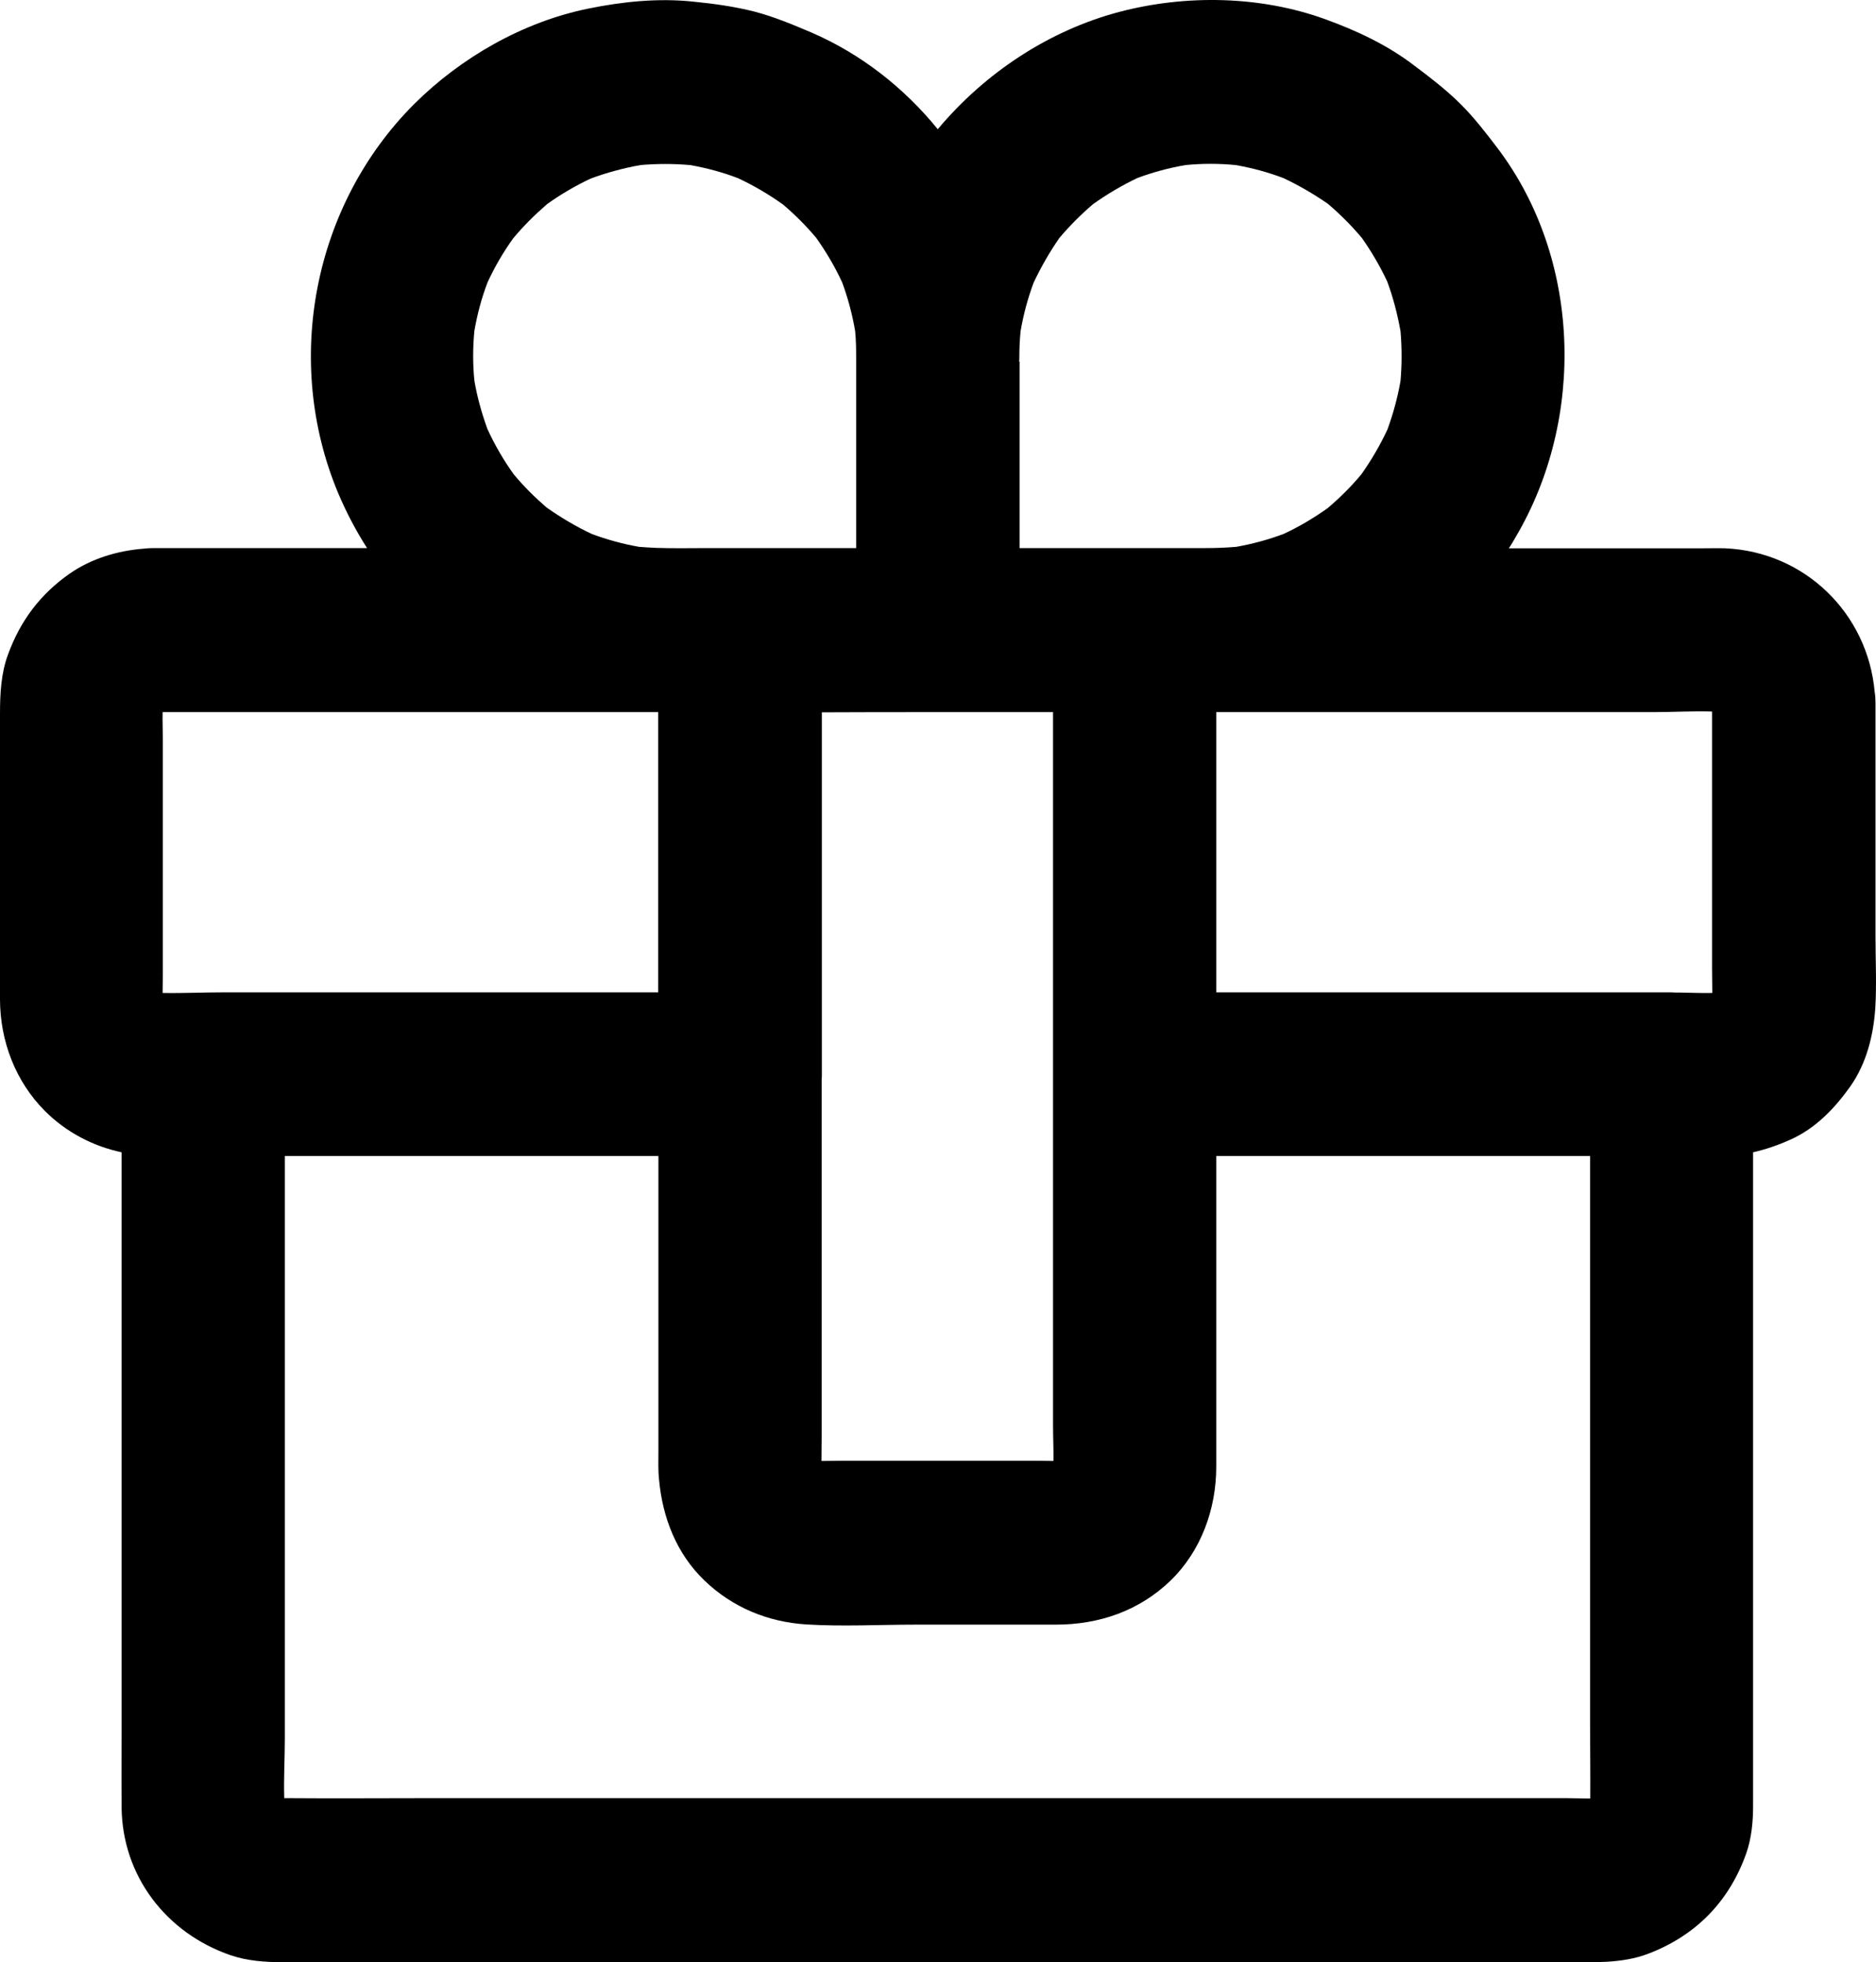 <?xml version="1.0" encoding="UTF-8"?> <svg xmlns="http://www.w3.org/2000/svg" width="65" height="68" viewBox="0 0 65 68" fill="none"> <path d="M64.983 32.465V24.366C64.983 24.238 64.976 24.11 64.955 23.983C64.714 21.257 62.537 19.12 59.766 19C59.518 18.993 59.271 19 59.023 19H52.279C52.364 18.872 52.442 18.744 52.512 18.616C54.937 14.521 54.789 8.971 51.89 5.138C51.48 4.598 51.07 4.066 50.59 3.59C50.102 3.108 49.55 2.682 48.999 2.27C48.073 1.56 47.012 1.063 45.917 0.666C43.669 -0.15 41.088 -0.193 38.791 0.41C36.344 1.056 34.125 2.526 32.492 4.478C31.325 3.044 29.84 1.873 28.116 1.127C27.465 0.851 26.822 0.581 26.143 0.403C25.45 0.226 24.729 0.127 24.015 0.056C22.806 -0.072 21.569 0.056 20.389 0.297C18.126 0.758 15.977 1.986 14.344 3.612C10.845 7.118 9.805 12.534 11.721 17.098C12.004 17.765 12.336 18.396 12.718 18.993H5.316C5.203 18.993 5.083 19 4.97 19.014C4.072 19.085 3.174 19.355 2.432 19.866C1.4 20.583 0.707 21.505 0.276 22.684C0.035 23.337 0 24.046 0 24.742V34.644C0.007 36.084 0.537 37.476 1.555 38.498C2.283 39.229 3.217 39.719 4.213 39.931V59.458C4.213 60.508 4.206 61.559 4.213 62.609C4.228 65.008 5.762 66.989 7.989 67.755C8.568 67.954 9.197 67.997 9.805 67.997H54.216C55.178 67.997 56.189 68.053 57.101 67.706C58.748 67.081 59.907 65.903 60.501 64.235C60.685 63.717 60.741 63.142 60.741 62.595V39.931C61.173 39.832 61.597 39.69 62.021 39.498C62.891 39.115 63.562 38.42 64.106 37.653C64.665 36.865 64.912 35.886 64.976 34.928C65.025 34.111 64.983 33.281 64.983 32.465ZM35.312 12.527C35.319 12.463 35.319 12.399 35.319 12.335C35.319 12.044 35.334 11.753 35.362 11.469C35.461 10.901 35.609 10.34 35.814 9.794C36.069 9.254 36.366 8.736 36.705 8.247C36.705 8.247 36.705 8.247 36.712 8.239C37.066 7.821 37.454 7.43 37.864 7.082C37.864 7.082 37.864 7.082 37.871 7.075C38.359 6.728 38.875 6.422 39.413 6.167C39.95 5.968 40.501 5.819 41.074 5.72C41.654 5.663 42.233 5.663 42.813 5.72C43.379 5.819 43.937 5.968 44.474 6.174C45.012 6.429 45.528 6.728 46.016 7.068C46.016 7.068 46.016 7.068 46.023 7.075C46.44 7.43 46.828 7.821 47.175 8.232C47.175 8.232 47.175 8.239 47.182 8.239C47.521 8.722 47.818 9.226 48.066 9.758C48.271 10.312 48.419 10.887 48.525 11.476C48.575 12.051 48.575 12.626 48.525 13.201C48.426 13.776 48.271 14.336 48.073 14.883C47.818 15.43 47.514 15.948 47.168 16.438C46.814 16.863 46.419 17.254 46.001 17.609C45.521 17.949 45.012 18.255 44.474 18.503C43.944 18.702 43.393 18.851 42.834 18.95C42.481 18.979 42.134 18.993 41.781 18.993C41.434 18.993 41.088 18.993 40.742 18.993H35.326V12.527H35.312ZM32.272 24.678H36.486V49.393C36.486 49.798 36.507 50.216 36.5 50.628C36.352 50.628 36.196 50.621 36.047 50.621H29.134C28.907 50.621 28.688 50.628 28.462 50.628C28.462 50.323 28.469 50.018 28.469 49.712V37.412C28.476 37.348 28.476 37.284 28.476 37.22V24.685C29.741 24.678 31.007 24.678 32.272 24.678ZM16.437 11.462C16.536 10.894 16.684 10.333 16.889 9.794C17.137 9.254 17.433 8.743 17.78 8.261C18.133 7.835 18.529 7.444 18.946 7.082C18.946 7.082 18.946 7.082 18.953 7.075C19.427 6.735 19.936 6.437 20.466 6.188C21.025 5.982 21.597 5.826 22.191 5.72C22.764 5.67 23.337 5.67 23.909 5.72C24.475 5.819 25.033 5.968 25.57 6.174C26.115 6.429 26.638 6.735 27.133 7.09C27.55 7.444 27.932 7.828 28.278 8.239C28.625 8.729 28.936 9.254 29.183 9.794C29.381 10.333 29.529 10.894 29.628 11.462C29.657 11.746 29.664 12.037 29.664 12.328V18.993H24.545C23.945 18.993 23.344 19.007 22.743 18.986C22.545 18.979 22.34 18.964 22.142 18.95C21.583 18.851 21.032 18.702 20.502 18.503C19.957 18.247 19.434 17.935 18.939 17.587C18.529 17.233 18.148 16.856 17.801 16.438C17.448 15.948 17.144 15.422 16.889 14.869C16.691 14.322 16.536 13.769 16.437 13.194C16.38 12.626 16.38 12.037 16.437 11.462ZM7.692 34.388C7.381 34.388 7.062 34.395 6.744 34.402C6.377 34.409 6.002 34.416 5.634 34.409C5.634 34.203 5.641 33.998 5.641 33.792V25.594C5.641 25.289 5.627 24.983 5.634 24.678H22.806V34.388H7.692ZM55.1 62.325C54.81 62.325 54.527 62.311 54.237 62.311H15.086C13.34 62.311 11.601 62.325 9.848 62.311C9.827 61.623 9.869 60.92 9.869 60.246V40.379C9.869 40.272 9.869 40.166 9.869 40.059H22.813V50.301C22.813 50.628 22.799 50.947 22.835 51.274C22.955 52.594 23.442 53.843 24.411 54.773C25.38 55.703 26.603 56.207 27.932 56.292C29.197 56.37 30.484 56.299 31.749 56.299H36.585C38.077 56.299 39.469 55.824 40.558 54.773C41.618 53.744 42.141 52.289 42.141 50.827V40.059H55.093V59.657C55.093 60.544 55.107 61.438 55.1 62.325ZM58.225 34.395C58.211 34.395 58.196 34.395 58.189 34.395C58.097 34.395 57.998 34.395 57.907 34.388C57.857 34.388 57.8 34.388 57.751 34.388H42.141V24.678H57.27C57.942 24.678 58.635 24.636 59.32 24.657V33.565C59.32 33.842 59.328 34.125 59.328 34.409C58.96 34.416 58.592 34.402 58.225 34.395Z" fill="black"></path> </svg> 